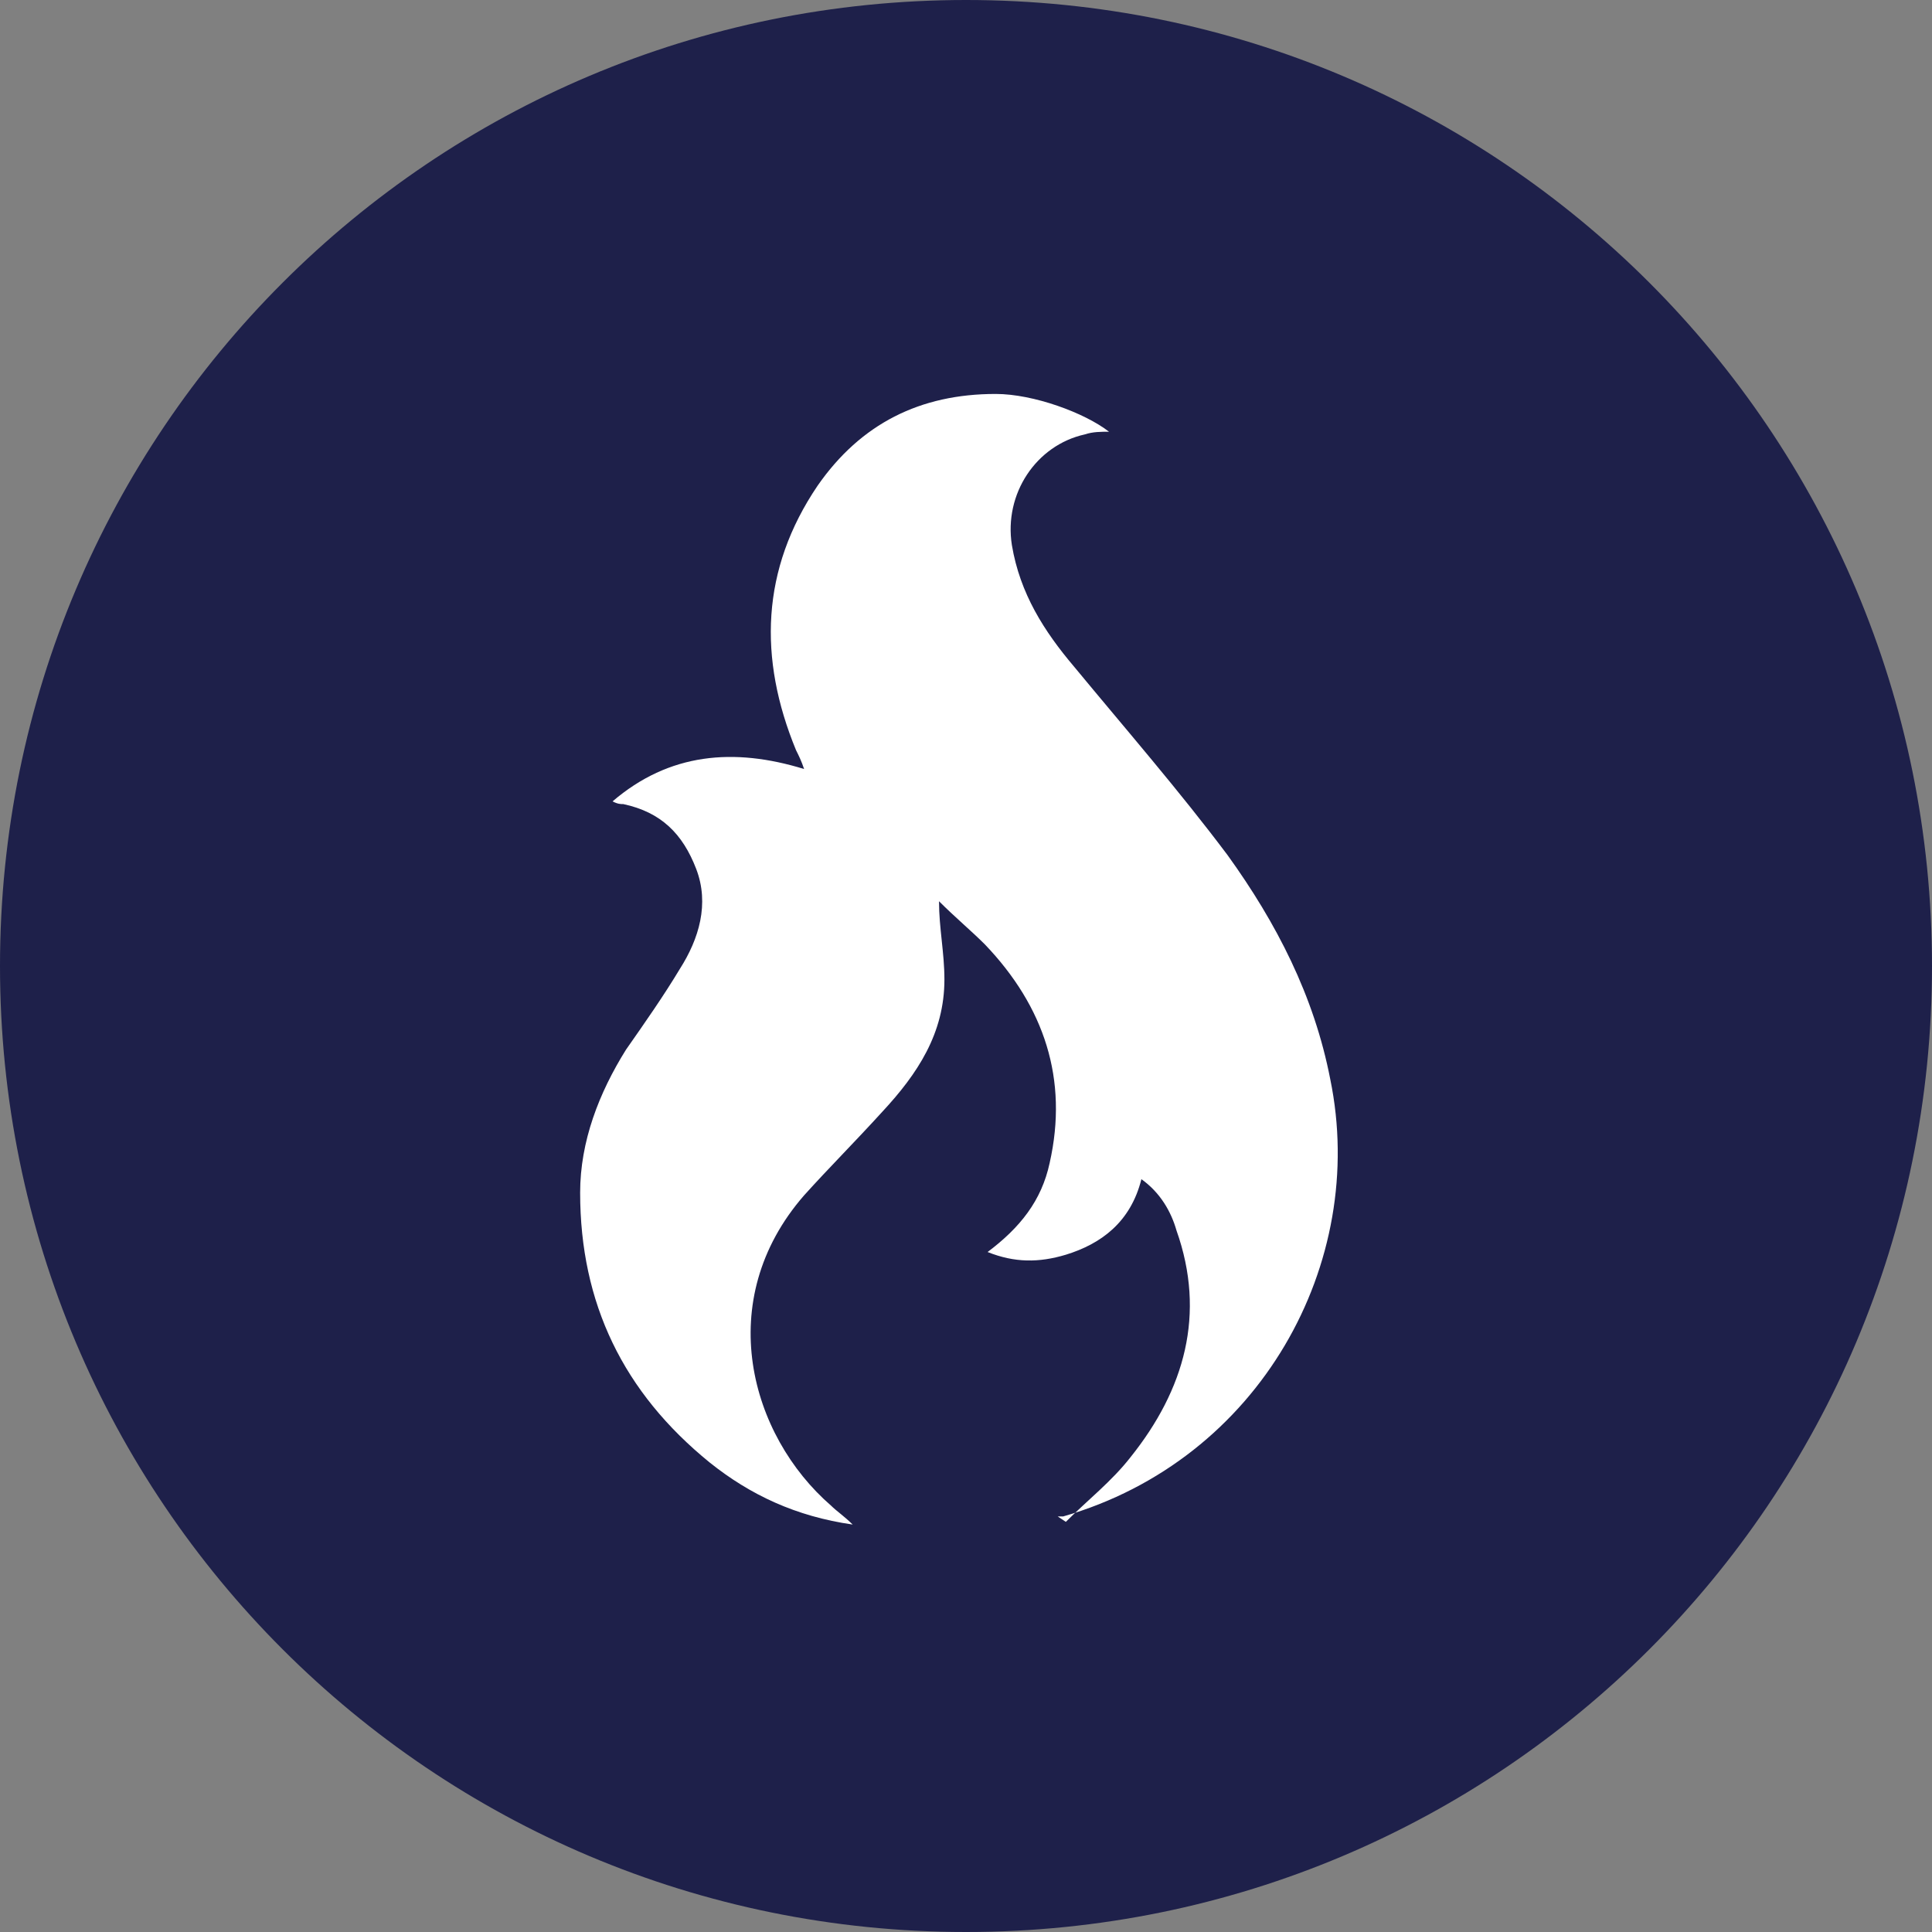 <svg viewBox="0 0 71.6 71.6" version="1.1" xmlns="http://www.w3.org/2000/svg" data-name="Layer 1" id="Layer_1">
  <rect x="0" y="0" width="71.6" height="71.6" fill="#808080" stroke="none"/>
  <defs>
    <style>
      .cls-1 {
        fill: #1e204a;
      }

      .cls-1, .cls-2 {
        stroke-width: 0px;
      }

      .cls-2 {
        fill: #fff;
      }
    </style>
  </defs>
  <path d="M35.8,0C16,0,0,16,0,35.8s16,35.8,35.8,35.8,35.8-16,35.8-35.8S55.6,0,35.8,0Z" class="cls-1"></path>
  <g id="sEJ07E.tif">
    <path d="M39.5,56.4c.8-.8,1.7-1.5,2.4-2.4,2-2.5,2.8-5.3,1.7-8.4-.2-.7-.6-1.4-1.3-1.9-.4,1.6-1.5,2.4-2.8,2.8-1,.3-1.9.3-2.9-.1,1.2-.9,2-1.9,2.3-3.3.7-3.1-.2-5.8-2.4-8.1-.5-.5-1.1-1-1.7-1.6,0,1,.2,1.9.2,2.9,0,2-1,3.5-2.3,4.9-1,1.1-2,2.1-2.9,3.1-3.4,3.9-2,8.9,1,11.5.2.2.5.4.8.7-2.1-.3-3.8-1.1-5.3-2.3-3.2-2.6-4.8-5.9-4.8-10,0-1.9.7-3.7,1.7-5.3.7-1,1.4-2,2-3,.7-1.1,1.1-2.4.6-3.7-.5-1.3-1.3-2.1-2.7-2.4-.1,0-.2,0-.4-.1,2.1-1.8,4.5-2,7.1-1.2-.1-.3-.2-.5-.3-.7-1.4-3.4-1.3-6.7.8-9.8,1.6-2.3,3.8-3.4,6.6-3.4,1.4,0,3.3.7,4.2,1.4-.3,0-.6,0-.9.1-1.8.4-3,2.2-2.7,4.1.3,1.8,1.2,3.2,2.3,4.5,1.9,2.3,3.9,4.6,5.7,7,1.8,2.5,3.2,5.2,3.8,8.3,1.4,6.8-2.6,14.1-9.9,16.2,0,0-.2,0-.2,0Z" class="cls-2"></path>
  </g>
</svg>